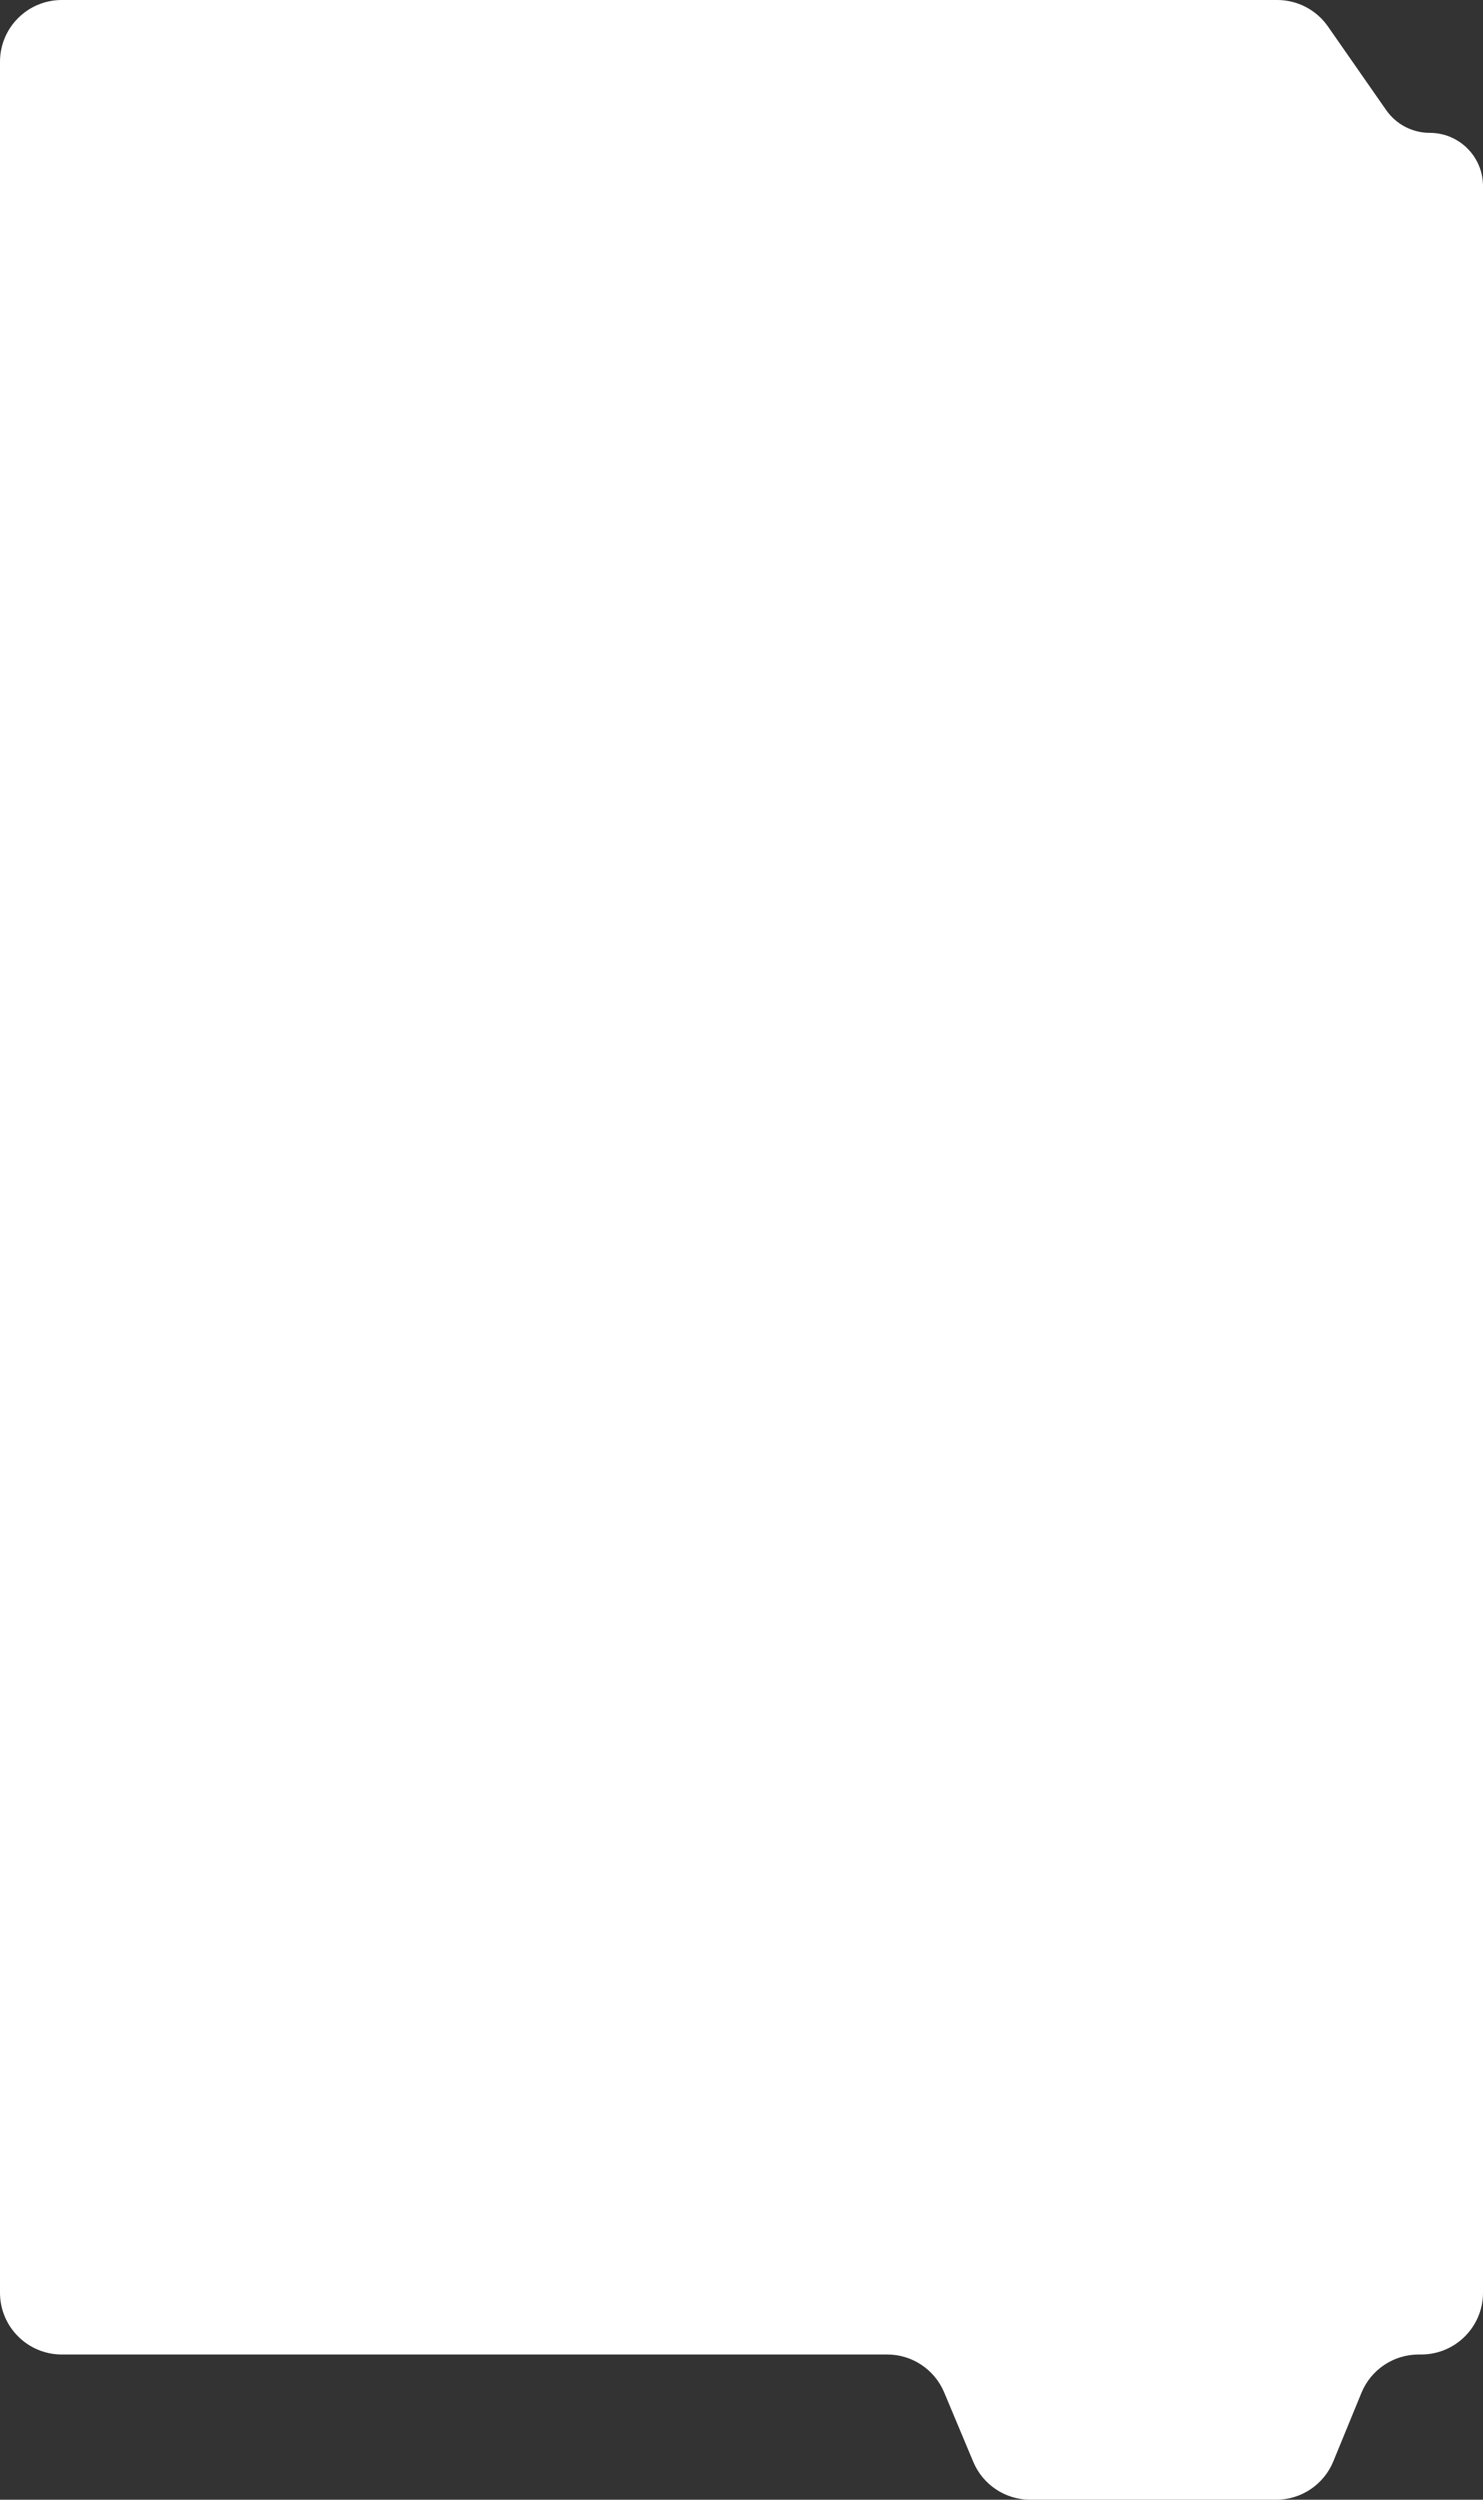 <?xml version="1.0" encoding="UTF-8"?> <svg xmlns="http://www.w3.org/2000/svg" width="480" height="809" viewBox="0 0 480 809" fill="none"><rect x="0" y="0" width="480" height="809" fill="#333333" stroke="none"/> <path d="M315.012 796.729L305.603 774.271C302.488 766.838 295.216 762 287.157 762H20C8.954 762 0 753.046 0 742V20C0 8.954 8.954 0 20 0H413.403C419.946 0 426.075 3.2 429.815 8.57L448.657 35.623C451.876 40.245 457.152 43 462.784 43C472.292 43 480 50.708 480 60.216V742C480 753.046 471.046 762 460 762H459.156C451.042 762 443.732 766.902 440.653 774.409L431.552 796.591C428.473 804.098 421.163 809 413.049 809H333.459C325.399 809 318.127 804.162 315.012 796.729Z" fill="white"></path> </svg> 